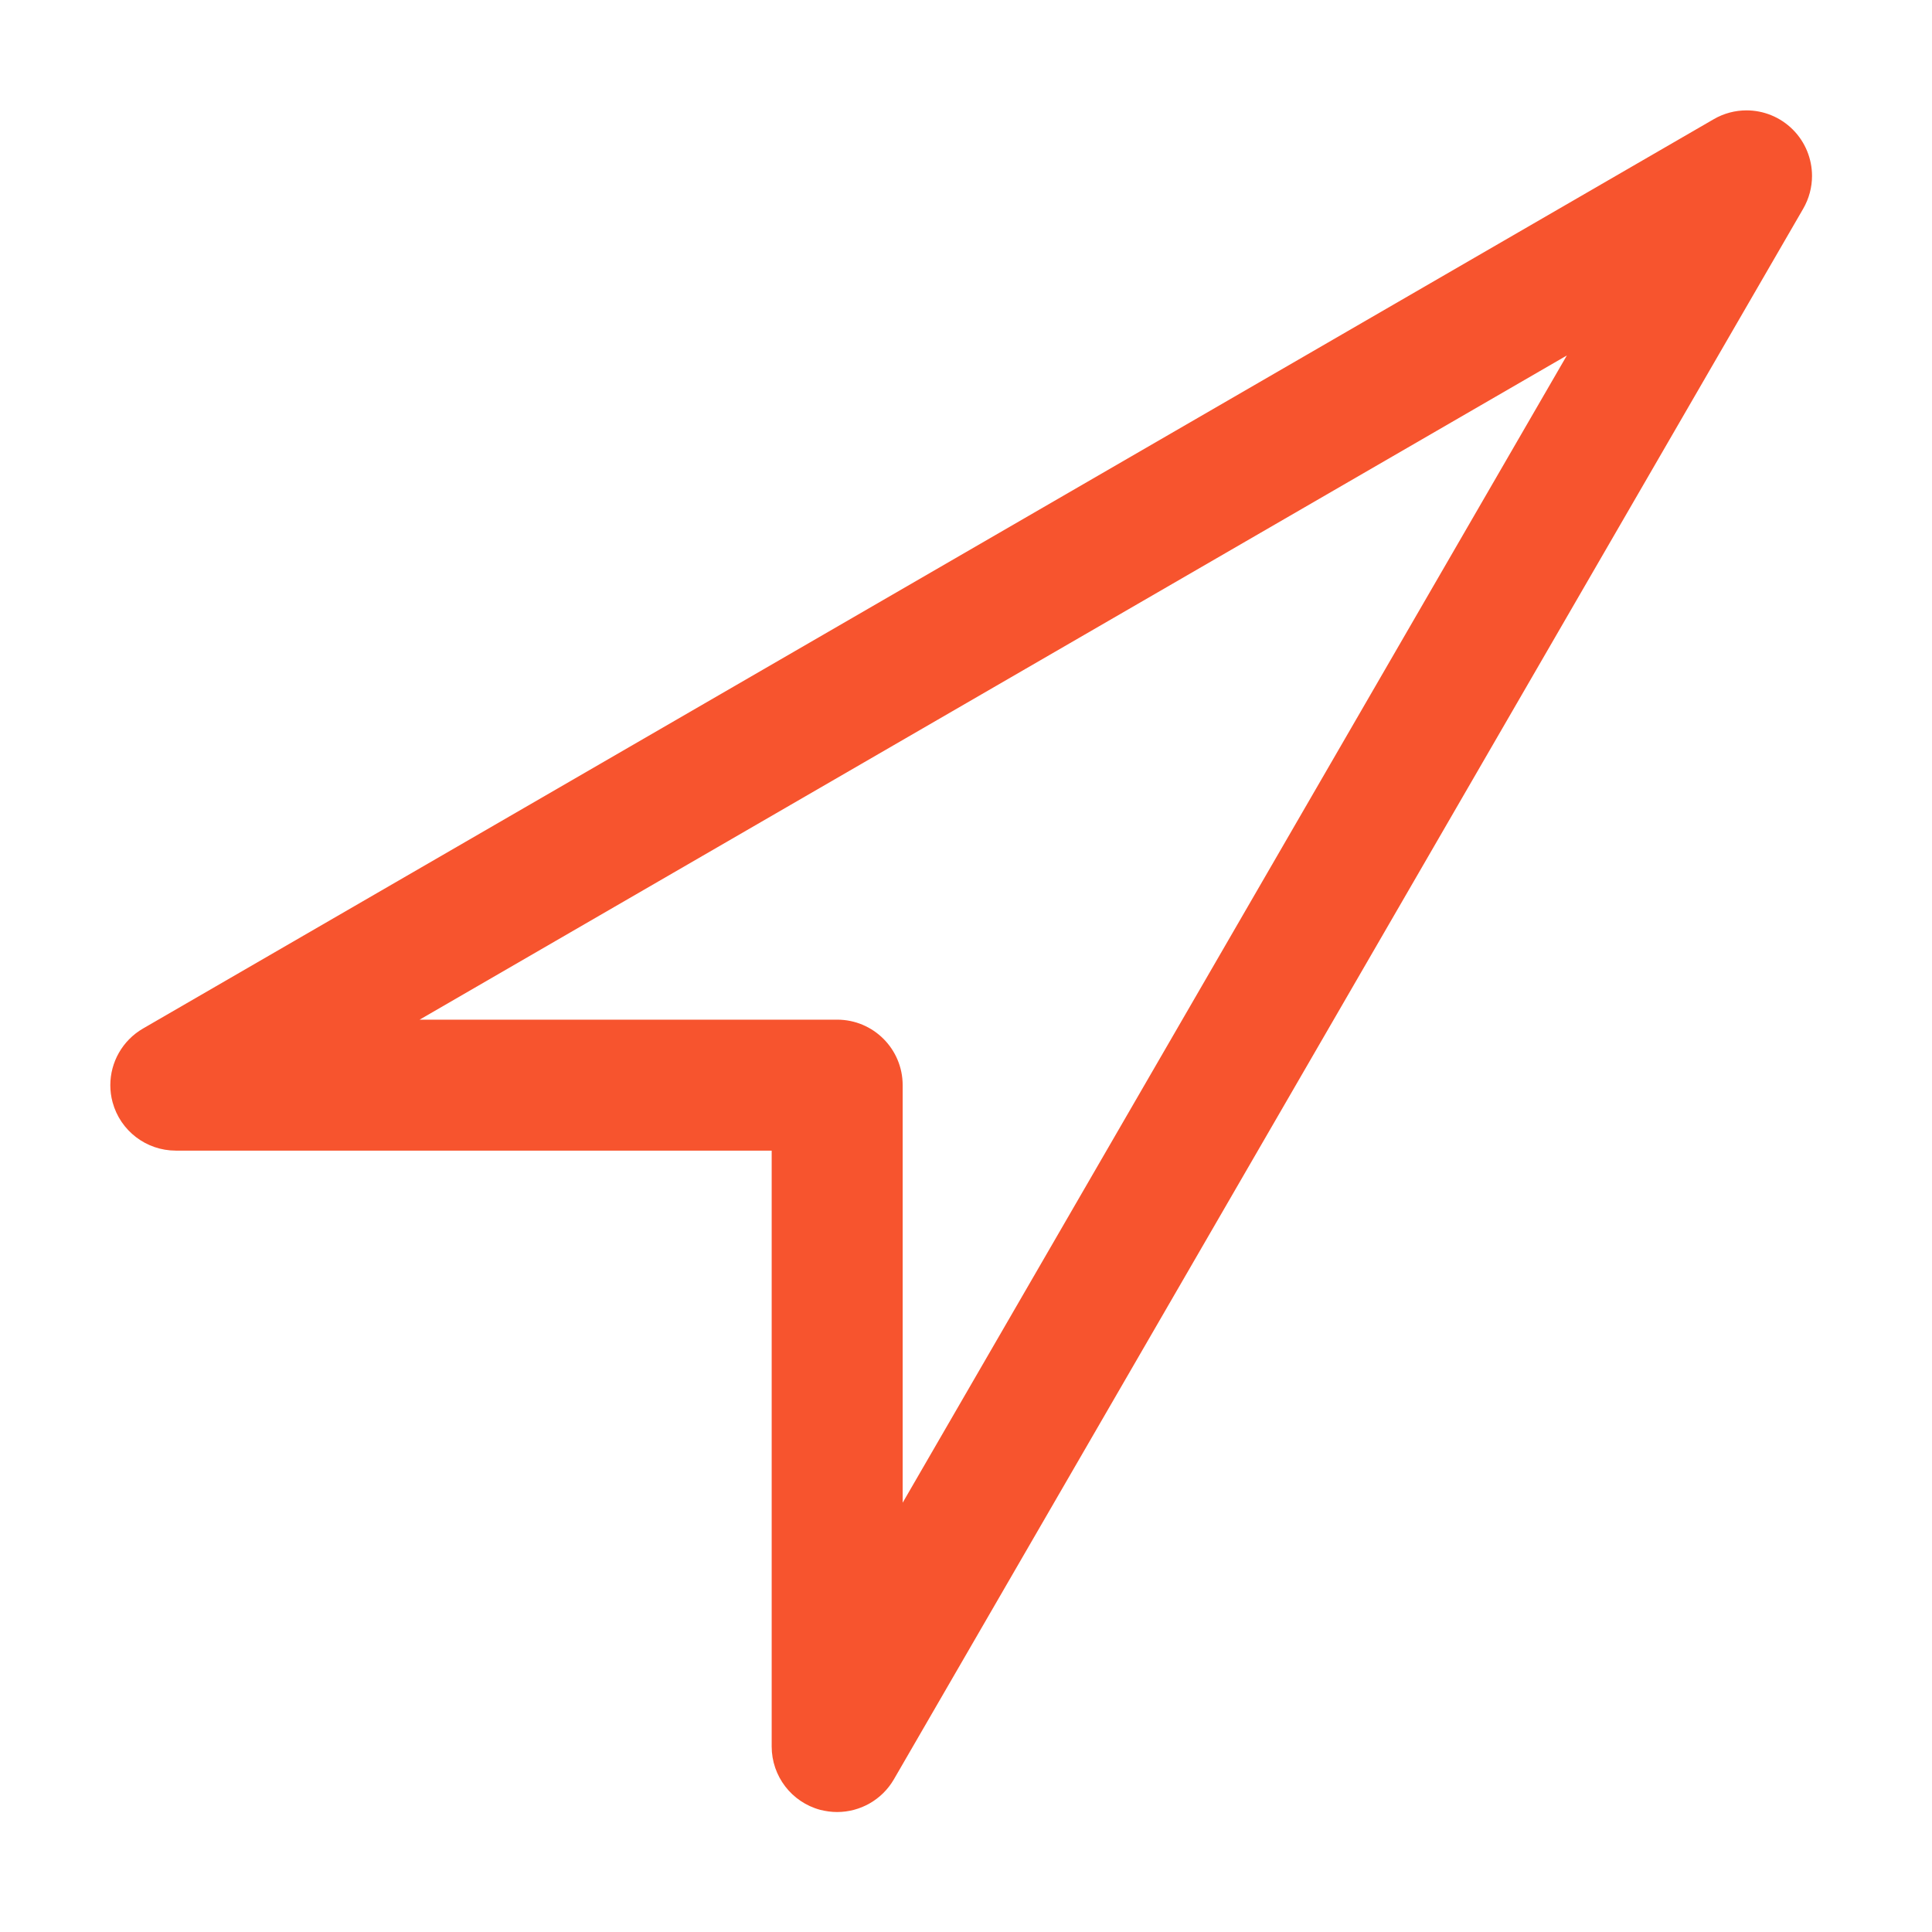 <?xml version="1.0" encoding="utf-8"?>
<!-- Generator: Adobe Illustrator 13.0.0, SVG Export Plug-In . SVG Version: 6.00 Build 14948)  -->
<!DOCTYPE svg PUBLIC "-//W3C//DTD SVG 1.1//EN" "http://www.w3.org/Graphics/SVG/1.1/DTD/svg11.dtd">
<svg version="1.1" id="Layer_1" xmlns="http://www.w3.org/2000/svg" xmlns:xlink="http://www.w3.org/1999/xlink" x="0px" y="0px"
	 width="200px" height="200px" viewBox="0 0 200 200" enable-background="new 0 0 200 200" xml:space="preserve">
<title>Asset 1</title>
<path fill="#F7542E" d="M185.59,13.411c-1.307-1.305-3.047-1.987-4.795-1.985c-1.16,0-2.336,0.3-3.391,0.914L14.801,106.475
	c-2.125,1.234-3.381,3.486-3.381,5.863c0,0.586,0.075,1.182,0.236,1.77c0.801,2.951,3.481,5.002,6.545,5.004h61.683v61.688
	c0.002,3.068,2.057,5.754,5.021,6.553c0.592,0.146,1.161,0.227,1.753,0.227h0.007c2.363-0.002,4.612-1.24,5.855-3.359
	l94.144-162.611c0.611-1.055,0.916-2.233,0.916-3.396C187.58,16.453,186.893,14.713,185.59,13.411z M86.665,105.555H43.439
	l118.762-68.758L93.444,155.559v-43.227C93.44,108.59,90.413,105.559,86.665,105.555z"/>
</svg>
